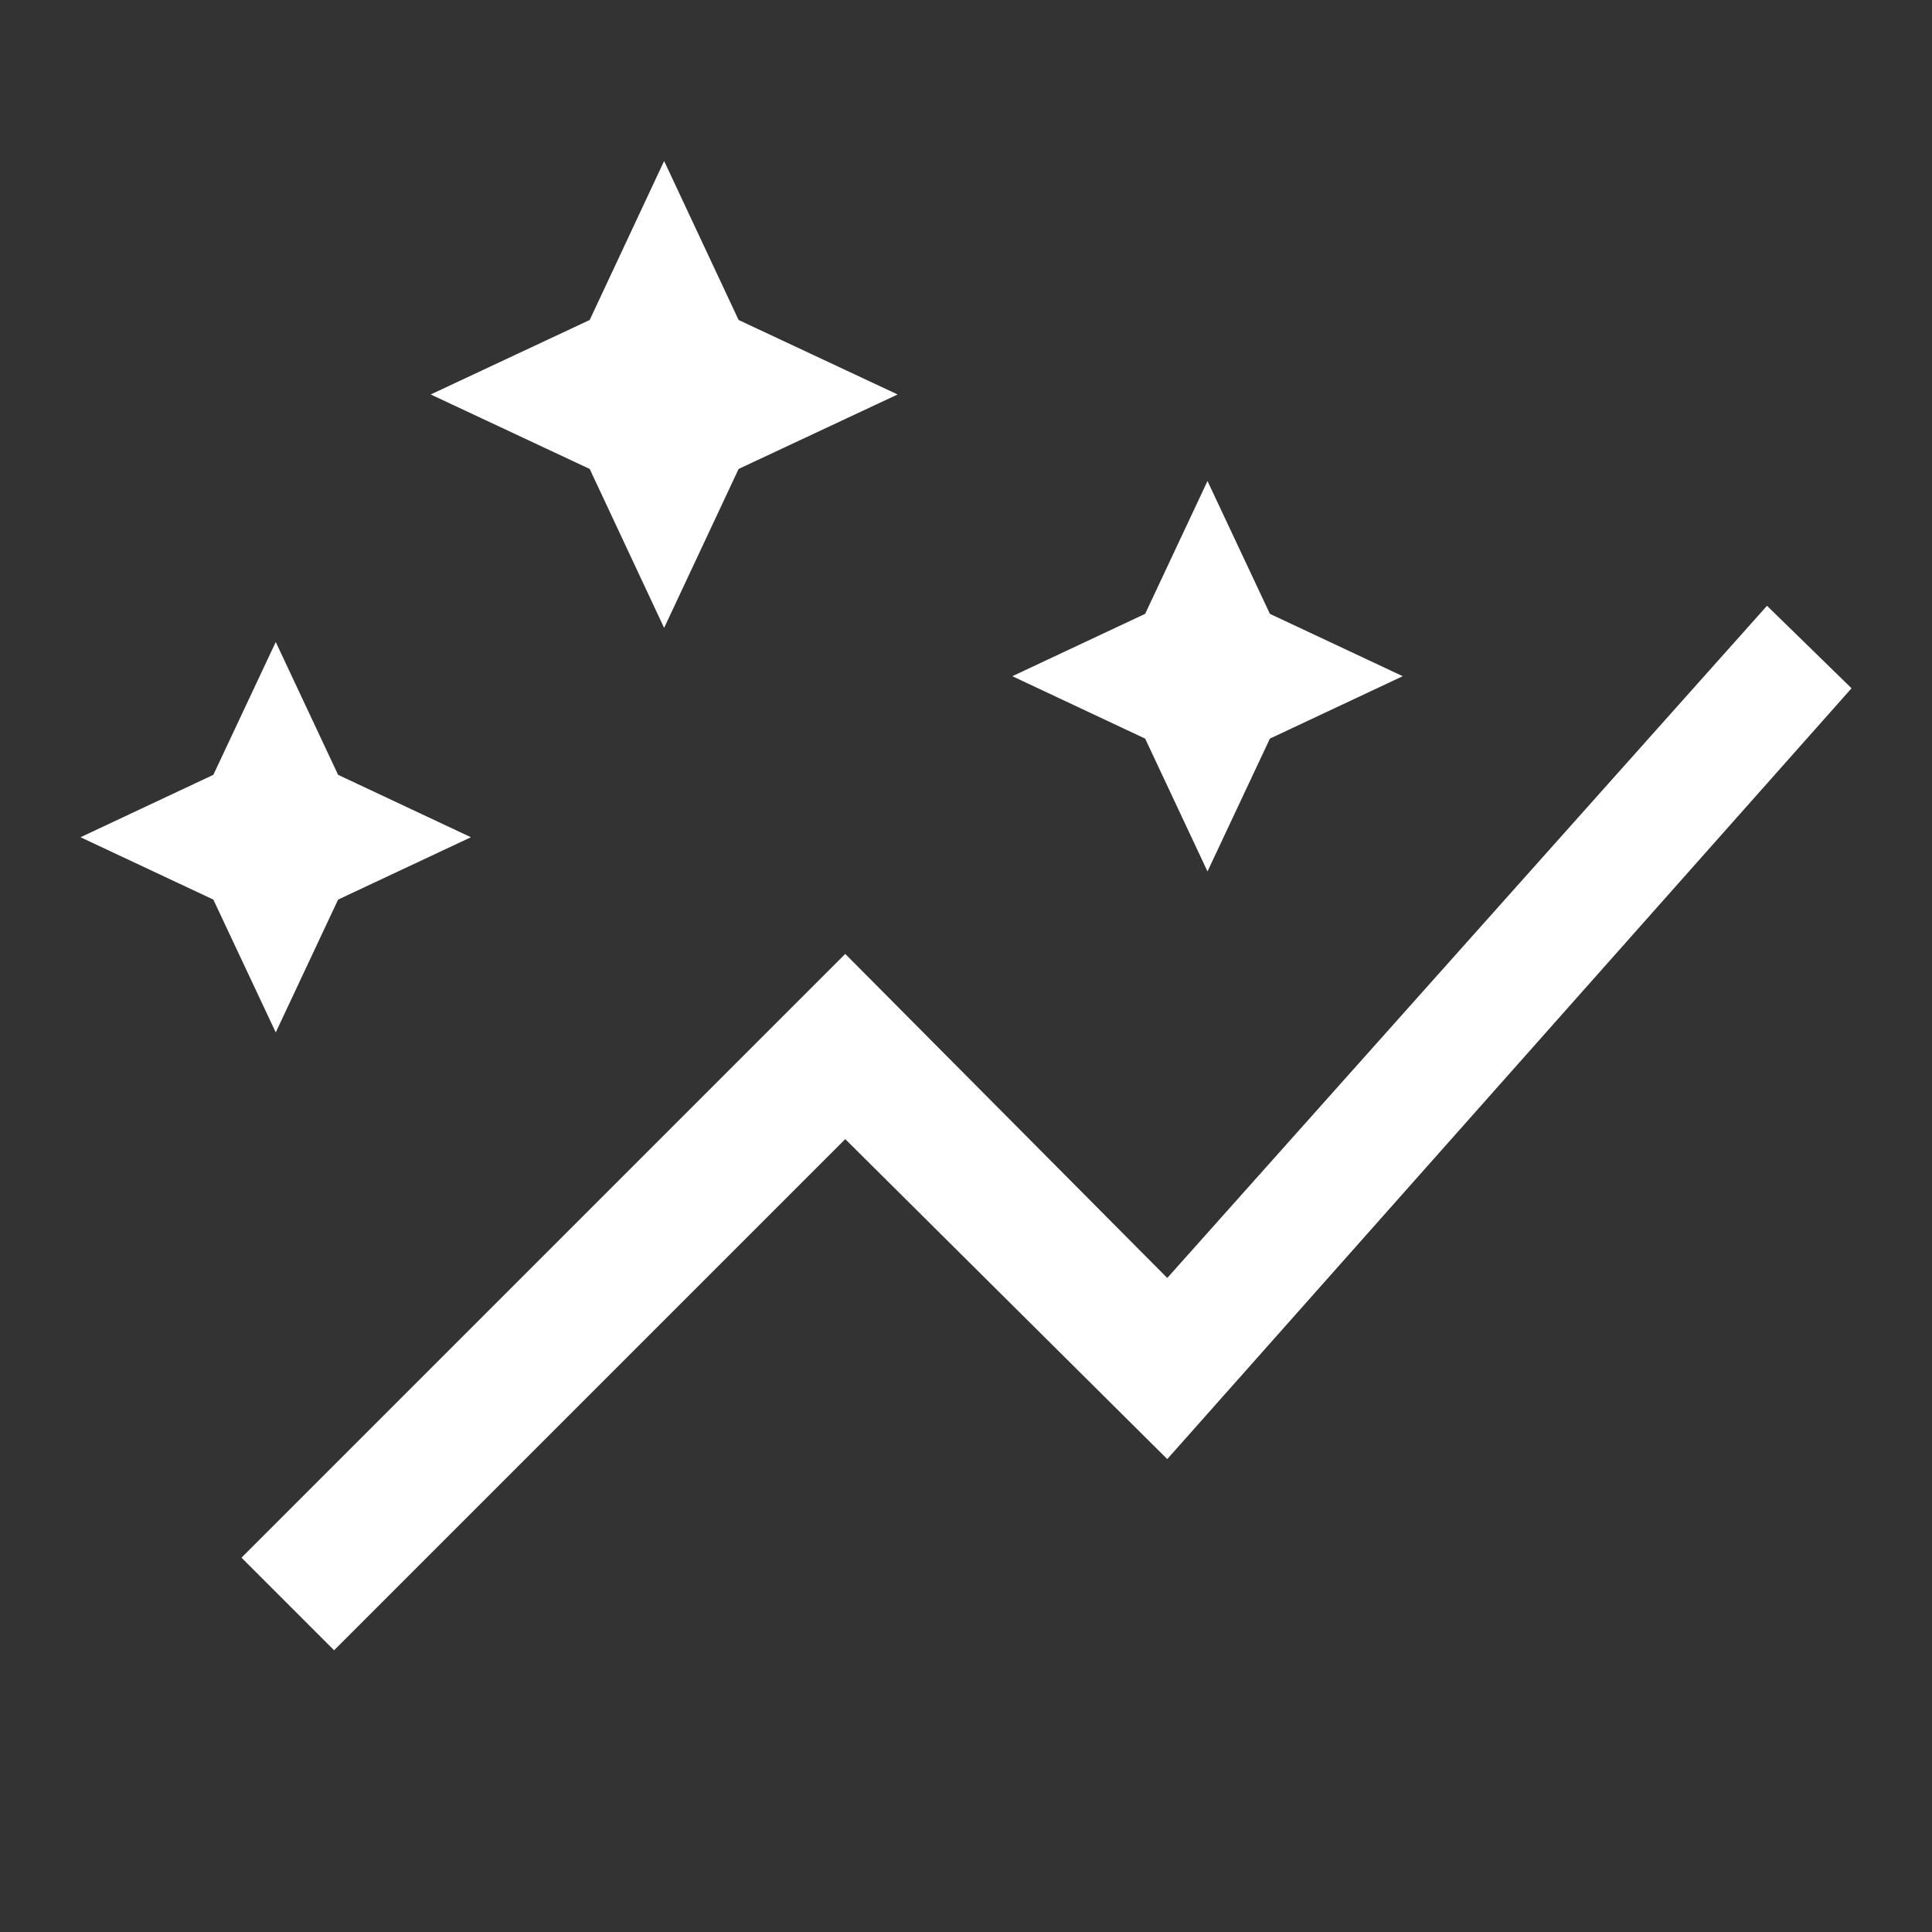 <svg width="40" height="40" viewBox="0 0 40 40" fill="none" xmlns="http://www.w3.org/2000/svg">
<rect x="0" y="0" width="40" height="40" fill="#333333" stroke="none"/>
<path d="M13.75 13L12.209 9.709L8.917 8.167L12.209 6.625L13.75 3.333L15.292 6.625L18.584 8.167L15.292 9.709L13.75 13ZM25 18.042L23.709 15.292L20.959 14L23.709 12.709L25 9.959L26.292 12.709L29.042 14L26.292 15.292L25 18.042ZM5.709 21.375L4.417 18.625L1.667 17.334L4.417 16.042L5.709 13.292L7 16.042L9.75 17.334L7 18.625L5.709 21.375ZM6.917 34.167L5 32.25L17.5 19.75L24.167 26.459L36.584 12.542L38.334 14.25L24.167 30.209L17.5 23.584L6.917 34.167Z" fill="white"/>
</svg>
